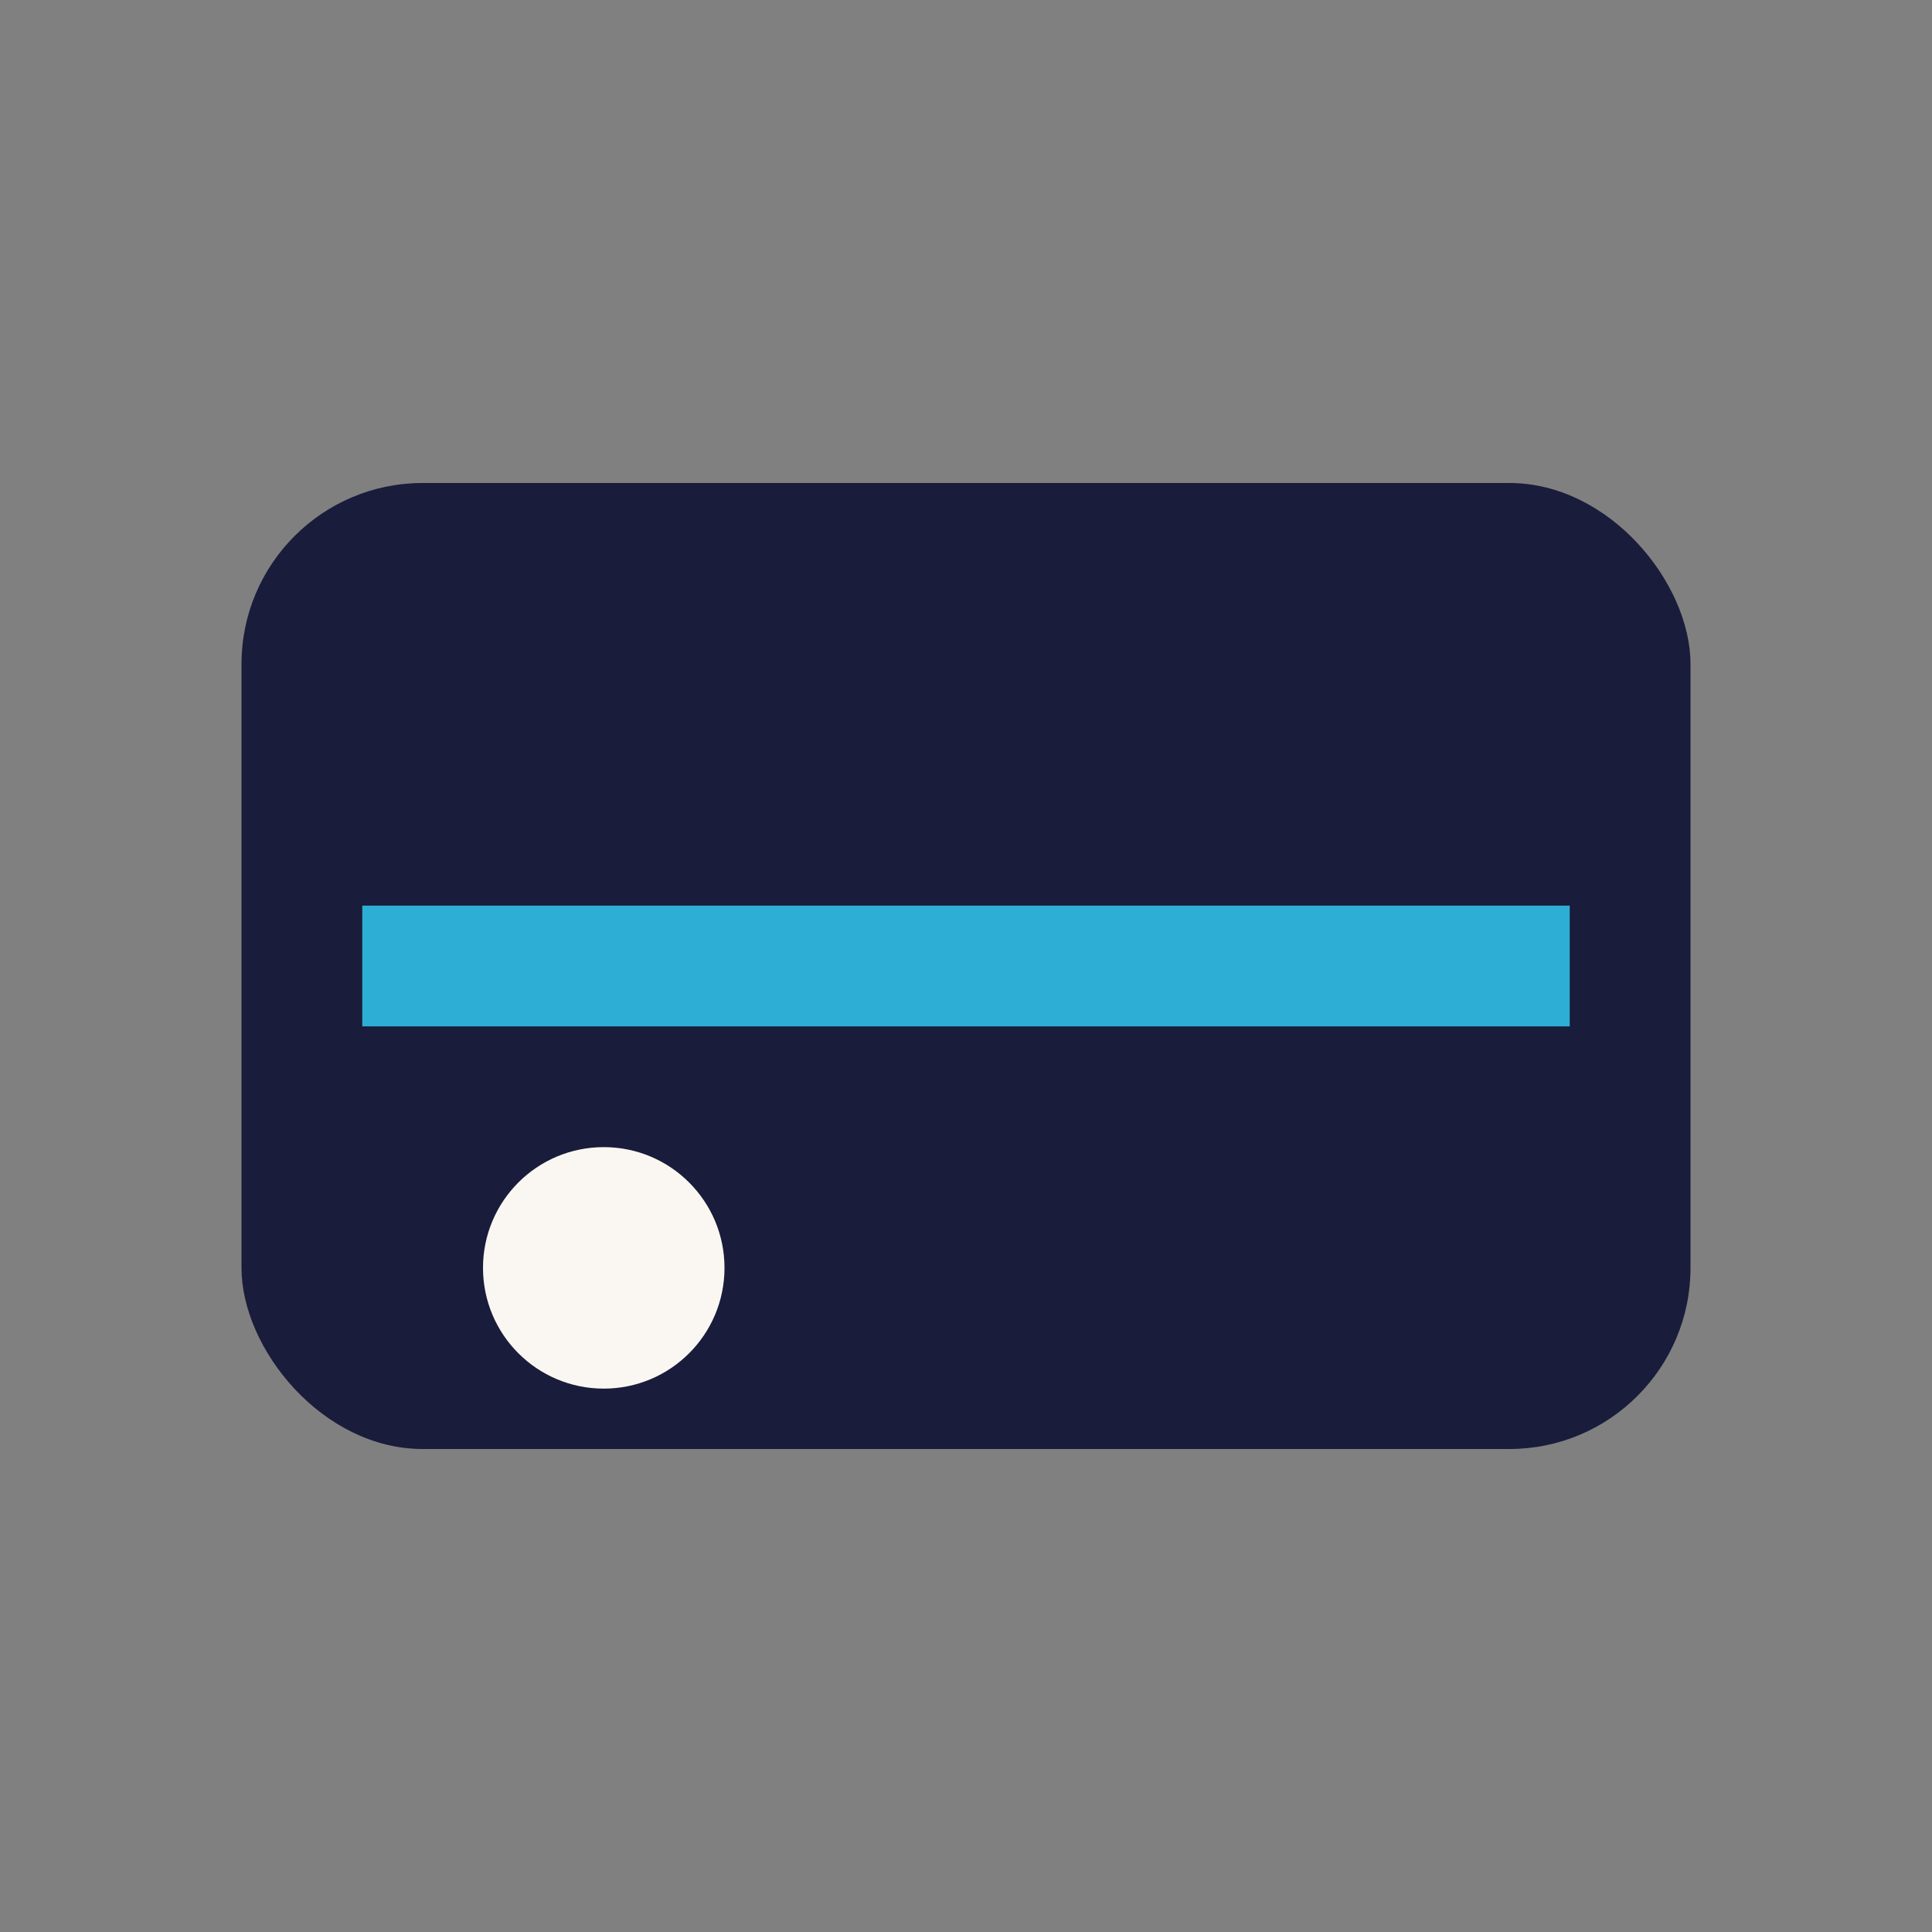<?xml version="1.0" encoding="UTF-8"?>
<svg xmlns="http://www.w3.org/2000/svg" width="32" height="32" viewBox="0 0 32 32"><rect x="0" y="0" width="32" height="32" fill="#808080" stroke="none"/><rect x="4" y="8" width="24" height="16" rx="3" fill="#191C3A"/><rect x="6" y="15" width="20" height="2" fill="#2CAED5"/><circle cx="10" cy="21" r="2" fill="#FAF7F2"/></svg>
